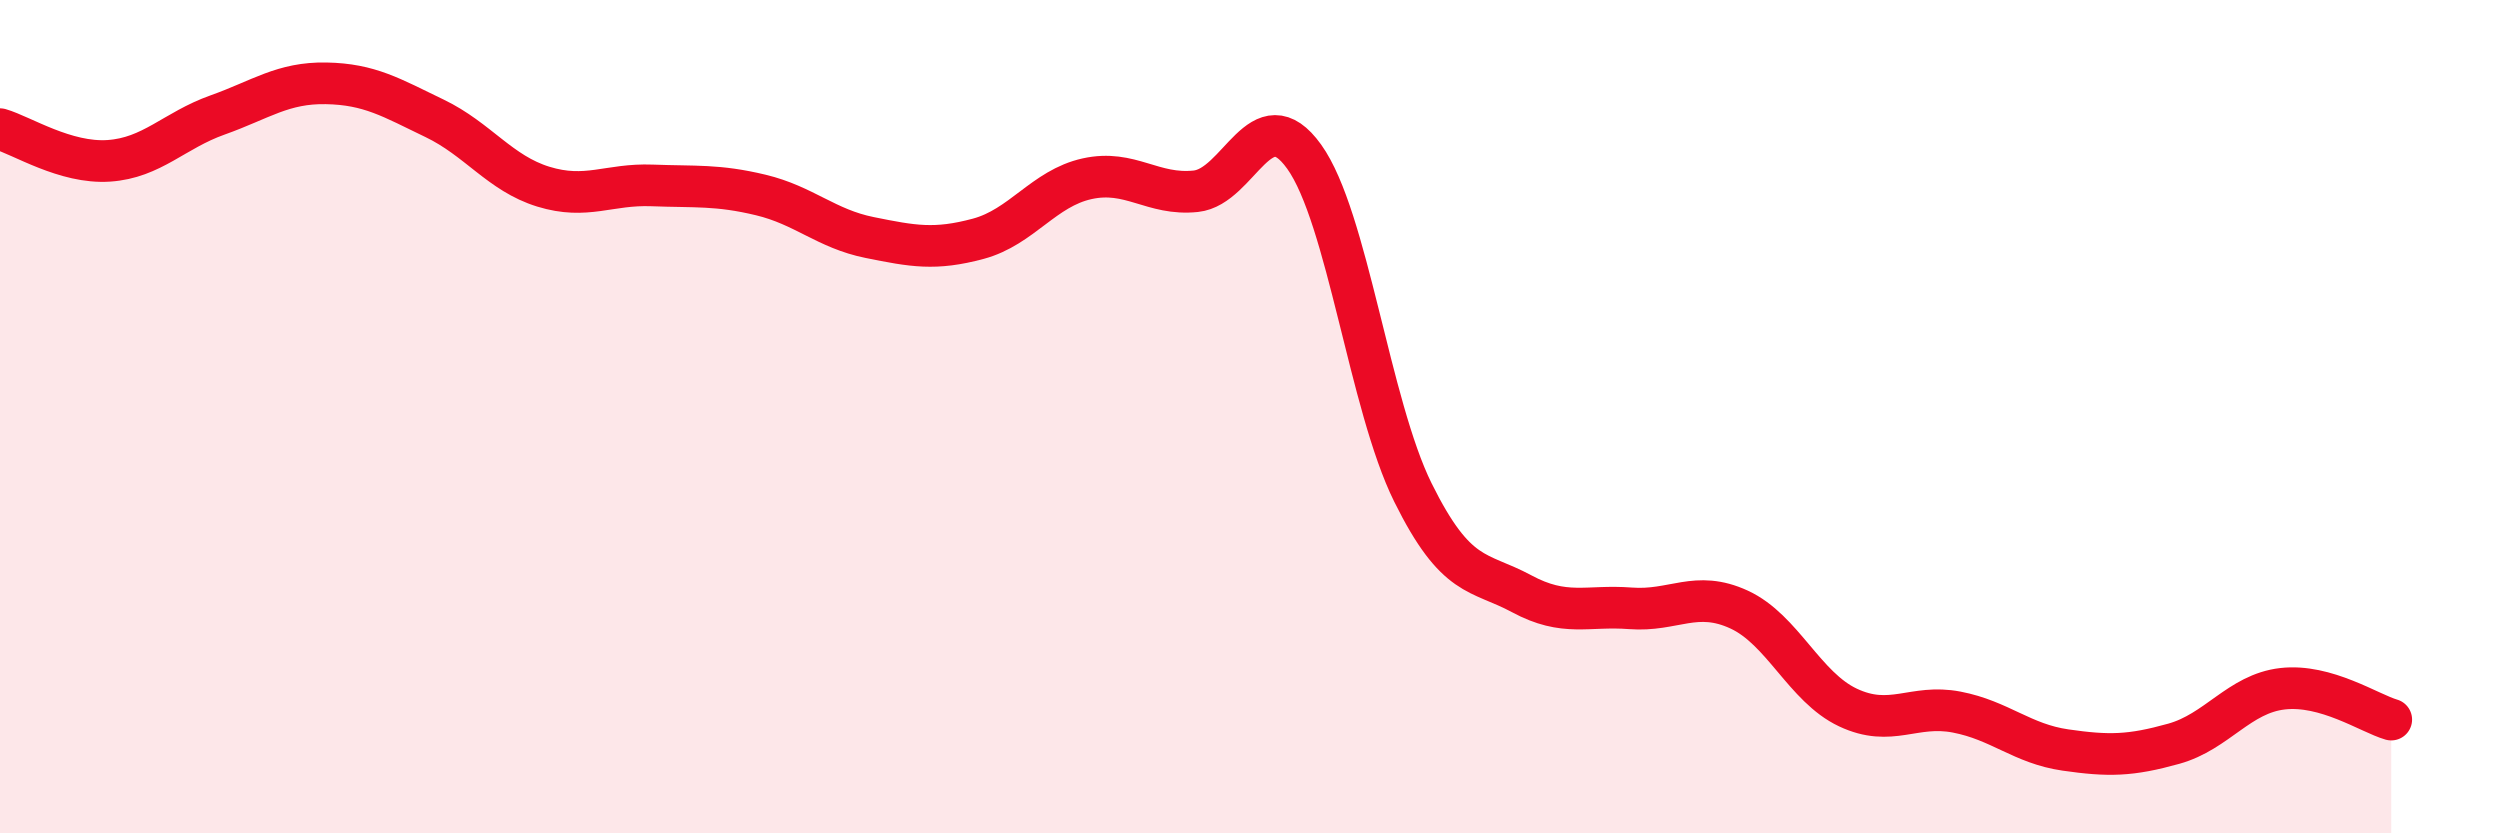 
    <svg width="60" height="20" viewBox="0 0 60 20" xmlns="http://www.w3.org/2000/svg">
      <path
        d="M 0,3.1 C 0.52,3.25 1.57,3.93 2.61,3.86 C 3.65,3.79 4.18,3.13 5.22,2.76 C 6.26,2.39 6.79,1.98 7.83,2 C 8.87,2.02 9.39,2.34 10.43,2.84 C 11.47,3.34 12,4.16 13.04,4.48 C 14.08,4.8 14.61,4.41 15.65,4.45 C 16.69,4.49 17.22,4.43 18.26,4.68 C 19.3,4.93 19.83,5.49 20.87,5.7 C 21.91,5.91 22.44,6.01 23.48,5.73 C 24.52,5.45 25.05,4.52 26.09,4.29 C 27.13,4.06 27.66,4.7 28.7,4.59 C 29.74,4.48 30.26,2.31 31.3,3.76 C 32.34,5.21 32.87,9.72 33.91,11.82 C 34.95,13.92 35.48,13.69 36.52,14.25 C 37.56,14.81 38.09,14.52 39.13,14.6 C 40.17,14.68 40.7,14.15 41.74,14.63 C 42.78,15.11 43.31,16.49 44.35,16.98 C 45.39,17.47 45.92,16.89 46.96,17.09 C 48,17.29 48.53,17.85 49.57,18 C 50.61,18.15 51.13,18.14 52.17,17.85 C 53.21,17.56 53.74,16.65 54.78,16.53 C 55.82,16.41 56.87,17.12 57.39,17.27L57.39 20L0 20Z"
        fill="#EB0A25"
        opacity="0.1"
        stroke-linecap="round"
        stroke-linejoin="round"
      />
      <path
        d="M 0,3.1 C 0.52,3.25 1.57,3.93 2.61,3.86 C 3.65,3.79 4.18,3.13 5.22,2.76 C 6.26,2.39 6.79,1.98 7.83,2 C 8.87,2.02 9.39,2.34 10.43,2.84 C 11.47,3.34 12,4.16 13.04,4.48 C 14.08,4.8 14.61,4.41 15.65,4.45 C 16.69,4.49 17.22,4.43 18.26,4.68 C 19.3,4.93 19.83,5.49 20.87,5.7 C 21.91,5.91 22.44,6.01 23.48,5.73 C 24.52,5.45 25.05,4.52 26.09,4.29 C 27.13,4.06 27.66,4.7 28.7,4.59 C 29.74,4.48 30.26,2.31 31.3,3.76 C 32.34,5.21 32.87,9.72 33.91,11.82 C 34.95,13.92 35.48,13.69 36.52,14.25 C 37.56,14.81 38.09,14.52 39.13,14.6 C 40.17,14.68 40.7,14.15 41.74,14.63 C 42.78,15.11 43.31,16.49 44.35,16.98 C 45.39,17.47 45.92,16.89 46.96,17.09 C 48,17.29 48.53,17.85 49.57,18 C 50.61,18.15 51.13,18.14 52.17,17.85 C 53.21,17.56 53.74,16.65 54.78,16.53 C 55.82,16.41 56.87,17.12 57.39,17.27"
        stroke="#EB0A25"
        stroke-width="1"
        fill="none"
        stroke-linecap="round"
        stroke-linejoin="round"
      />
    </svg>
  